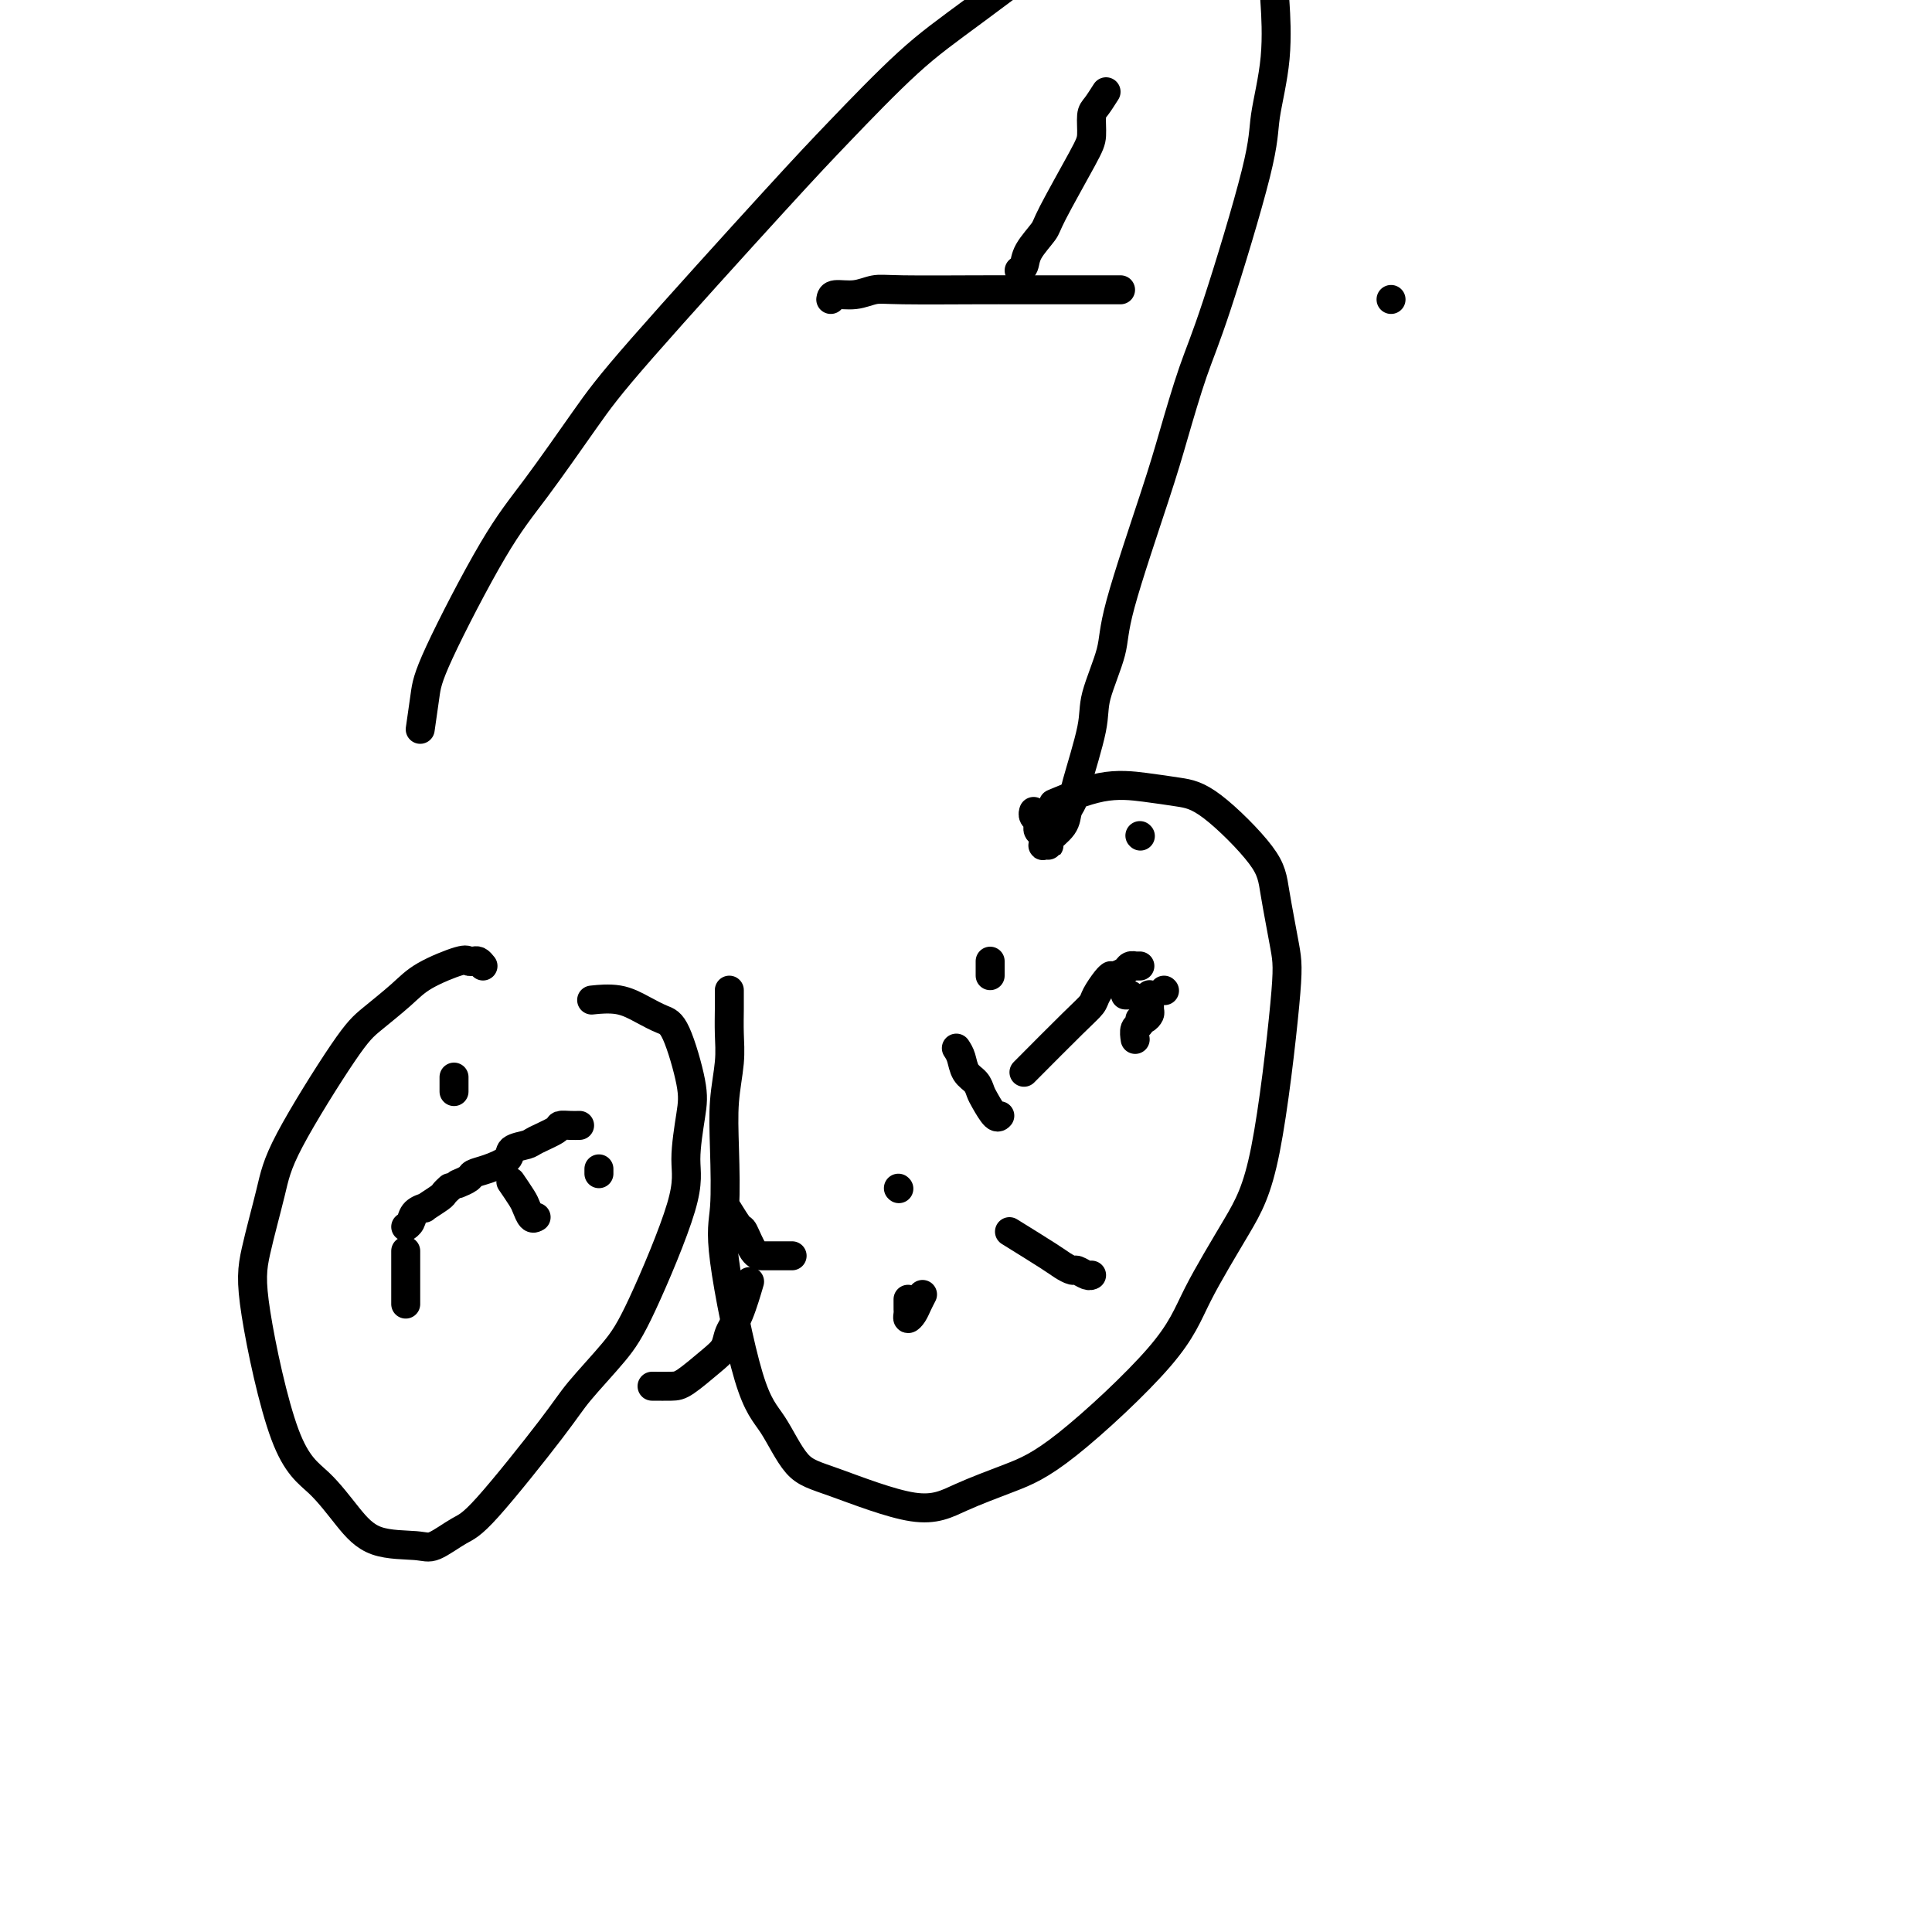 <svg viewBox='0 0 400 400' version='1.1' xmlns='http://www.w3.org/2000/svg' xmlns:xlink='http://www.w3.org/1999/xlink'><g fill='none' stroke='#000000' stroke-width='6' stroke-linecap='round' stroke-linejoin='round'><path d='M100,200c-0.337,-0.418 -0.673,-0.836 -1,-1c-0.327,-0.164 -0.644,-0.076 -1,0c-0.356,0.076 -0.752,0.138 -1,0c-0.248,-0.138 -0.348,-0.475 -2,0c-1.652,0.475 -4.855,1.763 -7,3c-2.145,1.237 -3.231,2.425 -5,4c-1.769,1.575 -4.221,3.539 -6,5c-1.779,1.461 -2.884,2.420 -6,7c-3.116,4.580 -8.244,12.780 -11,18c-2.756,5.220 -3.141,7.461 -4,11c-0.859,3.539 -2.191,8.378 -3,12c-0.809,3.622 -1.095,6.028 0,13c1.095,6.972 3.571,18.508 6,25c2.429,6.492 4.812,7.938 7,10c2.188,2.062 4.182,4.738 6,7c1.818,2.262 3.461,4.108 6,5c2.539,0.892 5.975,0.830 8,1c2.025,0.170 2.639,0.573 4,0c1.361,-0.573 3.469,-2.122 5,-3c1.531,-0.878 2.484,-1.084 6,-5c3.516,-3.916 9.595,-11.540 13,-16c3.405,-4.460 4.137,-5.756 6,-8c1.863,-2.244 4.856,-5.436 7,-8c2.144,-2.564 3.438,-4.500 6,-10c2.562,-5.500 6.390,-14.563 8,-20c1.610,-5.437 1.001,-7.249 1,-10c-0.001,-2.751 0.605,-6.441 1,-9c0.395,-2.559 0.579,-3.985 0,-7c-0.579,-3.015 -1.921,-7.617 -3,-10c-1.079,-2.383 -1.894,-2.547 -3,-3c-1.106,-0.453 -2.503,-1.193 -4,-2c-1.497,-0.807 -3.095,-1.679 -5,-2c-1.905,-0.321 -4.116,-0.092 -5,0c-0.884,0.092 -0.442,0.046 0,0'/><path d='M151,205c-0.002,0.199 -0.004,0.398 0,1c0.004,0.602 0.015,1.606 0,3c-0.015,1.394 -0.055,3.176 0,5c0.055,1.824 0.207,3.688 0,6c-0.207,2.312 -0.773,5.073 -1,8c-0.227,2.927 -0.116,6.022 0,10c0.116,3.978 0.238,8.841 0,12c-0.238,3.159 -0.836,4.614 0,11c0.836,6.386 3.106,17.703 5,24c1.894,6.297 3.412,7.574 5,10c1.588,2.426 3.247,6.001 5,8c1.753,1.999 3.600,2.424 8,4c4.400,1.576 11.352,4.305 16,5c4.648,0.695 6.991,-0.645 10,-2c3.009,-1.355 6.684,-2.725 10,-4c3.316,-1.275 6.273,-2.454 12,-7c5.727,-4.546 14.225,-12.459 19,-18c4.775,-5.541 5.828,-8.709 8,-13c2.172,-4.291 5.465,-9.704 8,-14c2.535,-4.296 4.312,-7.476 6,-16c1.688,-8.524 3.285,-22.392 4,-30c0.715,-7.608 0.546,-8.956 0,-12c-0.546,-3.044 -1.469,-7.785 -2,-11c-0.531,-3.215 -0.671,-4.903 -3,-8c-2.329,-3.097 -6.846,-7.603 -10,-10c-3.154,-2.397 -4.945,-2.684 -7,-3c-2.055,-0.316 -4.376,-0.662 -7,-1c-2.624,-0.338 -5.553,-0.668 -9,0c-3.447,0.668 -7.414,2.334 -9,3c-1.586,0.666 -0.793,0.333 0,0'/><path d='M87,151c0.362,-2.497 0.724,-4.994 1,-7c0.276,-2.006 0.466,-3.522 3,-9c2.534,-5.478 7.414,-14.917 11,-21c3.586,-6.083 5.879,-8.811 9,-13c3.121,-4.189 7.068,-9.840 10,-14c2.932,-4.160 4.847,-6.830 12,-15c7.153,-8.170 19.544,-21.841 27,-30c7.456,-8.159 9.978,-10.805 14,-15c4.022,-4.195 9.544,-9.937 14,-14c4.456,-4.063 7.844,-6.447 14,-11c6.156,-4.553 15.078,-11.277 24,-18'/><path d='M264,1c-0.059,-0.927 -0.119,-1.854 0,0c0.119,1.854 0.416,6.488 0,11c-0.416,4.512 -1.546,8.903 -2,12c-0.454,3.097 -0.231,4.900 -2,12c-1.769,7.100 -5.529,19.497 -8,27c-2.471,7.503 -3.654,10.112 -5,14c-1.346,3.888 -2.855,9.053 -4,13c-1.145,3.947 -1.926,6.674 -4,13c-2.074,6.326 -5.442,16.251 -7,22c-1.558,5.749 -1.306,7.322 -2,10c-0.694,2.678 -2.333,6.460 -3,9c-0.667,2.540 -0.362,3.838 -1,7c-0.638,3.162 -2.221,8.188 -3,11c-0.779,2.812 -0.755,3.408 -1,4c-0.245,0.592 -0.758,1.178 -1,2c-0.242,0.822 -0.212,1.880 -1,3c-0.788,1.120 -2.393,2.301 -3,3c-0.607,0.699 -0.215,0.916 0,1c0.215,0.084 0.255,0.034 0,0c-0.255,-0.034 -0.804,-0.050 -1,0c-0.196,0.050 -0.039,0.168 0,0c0.039,-0.168 -0.041,-0.622 0,-1c0.041,-0.378 0.203,-0.678 0,-1c-0.203,-0.322 -0.772,-0.664 -1,-1c-0.228,-0.336 -0.113,-0.665 0,-1c0.113,-0.335 0.226,-0.678 0,-1c-0.226,-0.322 -0.792,-0.625 -1,-1c-0.208,-0.375 -0.060,-0.821 0,-1c0.060,-0.179 0.030,-0.089 0,0'/><path d='M172,62c0.071,-0.453 0.142,-0.906 1,-1c0.858,-0.094 2.502,0.171 4,0c1.498,-0.171 2.849,-0.778 4,-1c1.151,-0.222 2.101,-0.060 6,0c3.899,0.060 10.748,0.016 15,0c4.252,-0.016 5.909,-0.004 8,0c2.091,0.004 4.617,0.001 7,0c2.383,-0.001 4.625,-0.000 7,0c2.375,0.000 4.884,0.000 6,0c1.116,-0.000 0.839,-0.000 1,0c0.161,0.000 0.760,0.000 1,0c0.240,-0.000 0.120,-0.000 0,0'/><path d='M229,19c-0.728,1.144 -1.456,2.289 -2,3c-0.544,0.711 -0.903,0.990 -1,2c-0.097,1.010 0.069,2.752 0,4c-0.069,1.248 -0.371,2.001 -2,5c-1.629,2.999 -4.584,8.243 -6,11c-1.416,2.757 -1.294,3.026 -2,4c-0.706,0.974 -2.241,2.653 -3,4c-0.759,1.347 -0.743,2.363 -1,3c-0.257,0.637 -0.788,0.896 -1,1c-0.212,0.104 -0.106,0.052 0,0'/><path d='M198,217c0.363,0.553 0.726,1.105 1,2c0.274,0.895 0.458,2.132 1,3c0.542,0.868 1.441,1.367 2,2c0.559,0.633 0.777,1.399 1,2c0.223,0.601 0.452,1.037 1,2c0.548,0.963 1.417,2.451 2,3c0.583,0.549 0.881,0.157 1,0c0.119,-0.157 0.060,-0.078 0,0'/><path d='M191,268c-0.340,0.656 -0.679,1.311 -1,2c-0.321,0.689 -0.622,1.411 -1,2c-0.378,0.589 -0.833,1.044 -1,1c-0.167,-0.044 -0.045,-0.586 0,-1c0.045,-0.414 0.012,-0.699 0,-1c-0.012,-0.301 -0.003,-0.620 0,-1c0.003,-0.380 0.001,-0.823 0,-1c-0.001,-0.177 -0.000,-0.089 0,0'/><path d='M212,222c3.790,-3.812 7.579,-7.624 10,-10c2.421,-2.376 3.472,-3.316 4,-4c0.528,-0.684 0.533,-1.111 1,-2c0.467,-0.889 1.395,-2.239 2,-3c0.605,-0.761 0.887,-0.932 1,-1c0.113,-0.068 0.056,-0.034 0,0'/><path d='M231,202c0.765,-0.309 1.529,-0.619 2,-1c0.471,-0.381 0.648,-0.834 1,-1c0.352,-0.166 0.878,-0.044 1,0c0.122,0.044 -0.159,0.012 0,0c0.159,-0.012 0.760,-0.003 1,0c0.240,0.003 0.120,0.002 0,0'/><path d='M238,206c-0.002,-0.058 -0.003,-0.117 0,0c0.003,0.117 0.011,0.409 0,1c-0.011,0.591 -0.040,1.482 0,2c0.040,0.518 0.151,0.662 0,1c-0.151,0.338 -0.562,0.868 -1,1c-0.438,0.132 -0.902,-0.136 -1,0c-0.098,0.136 0.170,0.676 0,1c-0.170,0.324 -0.776,0.433 -1,1c-0.224,0.567 -0.064,1.590 0,2c0.064,0.410 0.032,0.205 0,0'/><path d='M164,260c-0.667,-0.000 -1.335,-0.001 -2,0c-0.665,0.001 -1.329,0.003 -2,0c-0.671,-0.003 -1.350,-0.012 -2,0c-0.650,0.012 -1.271,0.045 -2,-1c-0.729,-1.045 -1.567,-3.167 -2,-4c-0.433,-0.833 -0.463,-0.378 -1,-1c-0.537,-0.622 -1.582,-2.321 -2,-3c-0.418,-0.679 -0.209,-0.340 0,0'/><path d='M120,233c-0.619,0.016 -1.239,0.032 -2,0c-0.761,-0.032 -1.665,-0.111 -2,0c-0.335,0.111 -0.101,0.414 -1,1c-0.899,0.586 -2.933,1.456 -4,2c-1.067,0.544 -1.169,0.762 -2,1c-0.831,0.238 -2.393,0.497 -3,1c-0.607,0.503 -0.261,1.249 -1,2c-0.739,0.751 -2.563,1.508 -4,2c-1.437,0.492 -2.488,0.720 -3,1c-0.512,0.280 -0.484,0.614 -1,1c-0.516,0.386 -1.576,0.825 -2,1c-0.424,0.175 -0.212,0.088 0,0'/><path d='M93,246c0.108,-0.099 0.217,-0.199 0,0c-0.217,0.199 -0.758,0.696 -1,1c-0.242,0.304 -0.183,0.414 -1,1c-0.817,0.586 -2.510,1.649 -3,2c-0.490,0.351 0.222,-0.011 0,0c-0.222,0.011 -1.379,0.395 -2,1c-0.621,0.605 -0.706,1.432 -1,2c-0.294,0.568 -0.798,0.877 -1,1c-0.202,0.123 -0.101,0.062 0,0'/><path d='M84,259c0.000,0.214 0.000,0.427 0,1c0.000,0.573 0.000,1.505 0,2c0.000,0.495 0.000,0.553 0,1c-0.000,0.447 0.000,1.283 0,2c0.000,0.717 0.000,1.316 0,2c0.000,0.684 0.000,1.453 0,2c0.000,0.547 0.000,0.870 0,1c0.000,0.130 0.000,0.065 0,0'/><path d='M135,287c1.480,0.011 2.959,0.022 4,0c1.041,-0.022 1.643,-0.078 3,-1c1.357,-0.922 3.467,-2.710 5,-4c1.533,-1.290 2.488,-2.080 3,-3c0.512,-0.920 0.581,-1.968 1,-3c0.419,-1.032 1.190,-2.047 2,-4c0.810,-1.953 1.660,-4.844 2,-6c0.340,-1.156 0.170,-0.578 0,0'/><path d='M124,242c0.000,0.422 0.000,0.844 0,1c0.000,0.156 0.000,0.044 0,0c-0.000,-0.044 0.000,-0.022 0,0'/><path d='M111,252c-0.324,0.190 -0.648,0.380 -1,0c-0.352,-0.380 -0.734,-1.329 -1,-2c-0.266,-0.671 -0.418,-1.065 -1,-2c-0.582,-0.935 -1.595,-2.410 -2,-3c-0.405,-0.590 -0.203,-0.295 0,0'/><path d='M94,226c0.000,-0.339 0.000,-0.679 0,-1c0.000,-0.321 0.000,-0.625 0,-1c0.000,-0.375 0.000,-0.821 0,-1c0.000,-0.179 0.000,-0.089 0,0'/><path d='M233,206c0.417,0.000 0.833,0.000 1,0c0.167,0.000 0.083,0.000 0,0'/><path d='M205,202c0.000,-0.339 0.000,-0.679 0,-1c0.000,-0.321 0.000,-0.625 0,-1c0.000,-0.375 -0.000,-0.821 0,-1c0.000,-0.179 0.000,-0.089 0,0'/><path d='M186,246c0.000,0.000 0.100,0.100 0.1,0.1'/><path d='M209,255c3.098,1.919 6.196,3.839 8,5c1.804,1.161 2.315,1.565 3,2c0.685,0.435 1.543,0.901 2,1c0.457,0.099 0.514,-0.169 1,0c0.486,0.169 1.400,0.776 2,1c0.600,0.224 0.886,0.064 1,0c0.114,-0.064 0.057,-0.032 0,0'/><path d='M241,205c0.000,0.000 0.100,0.100 0.1,0.1'/><path d='M236,173c0.000,0.000 0.100,0.100 0.1,0.1'/><path d='M288,62c0.000,0.000 0.000,0.000 0,0c0.000,0.000 0.000,0.000 0,0'/></g>
</svg>